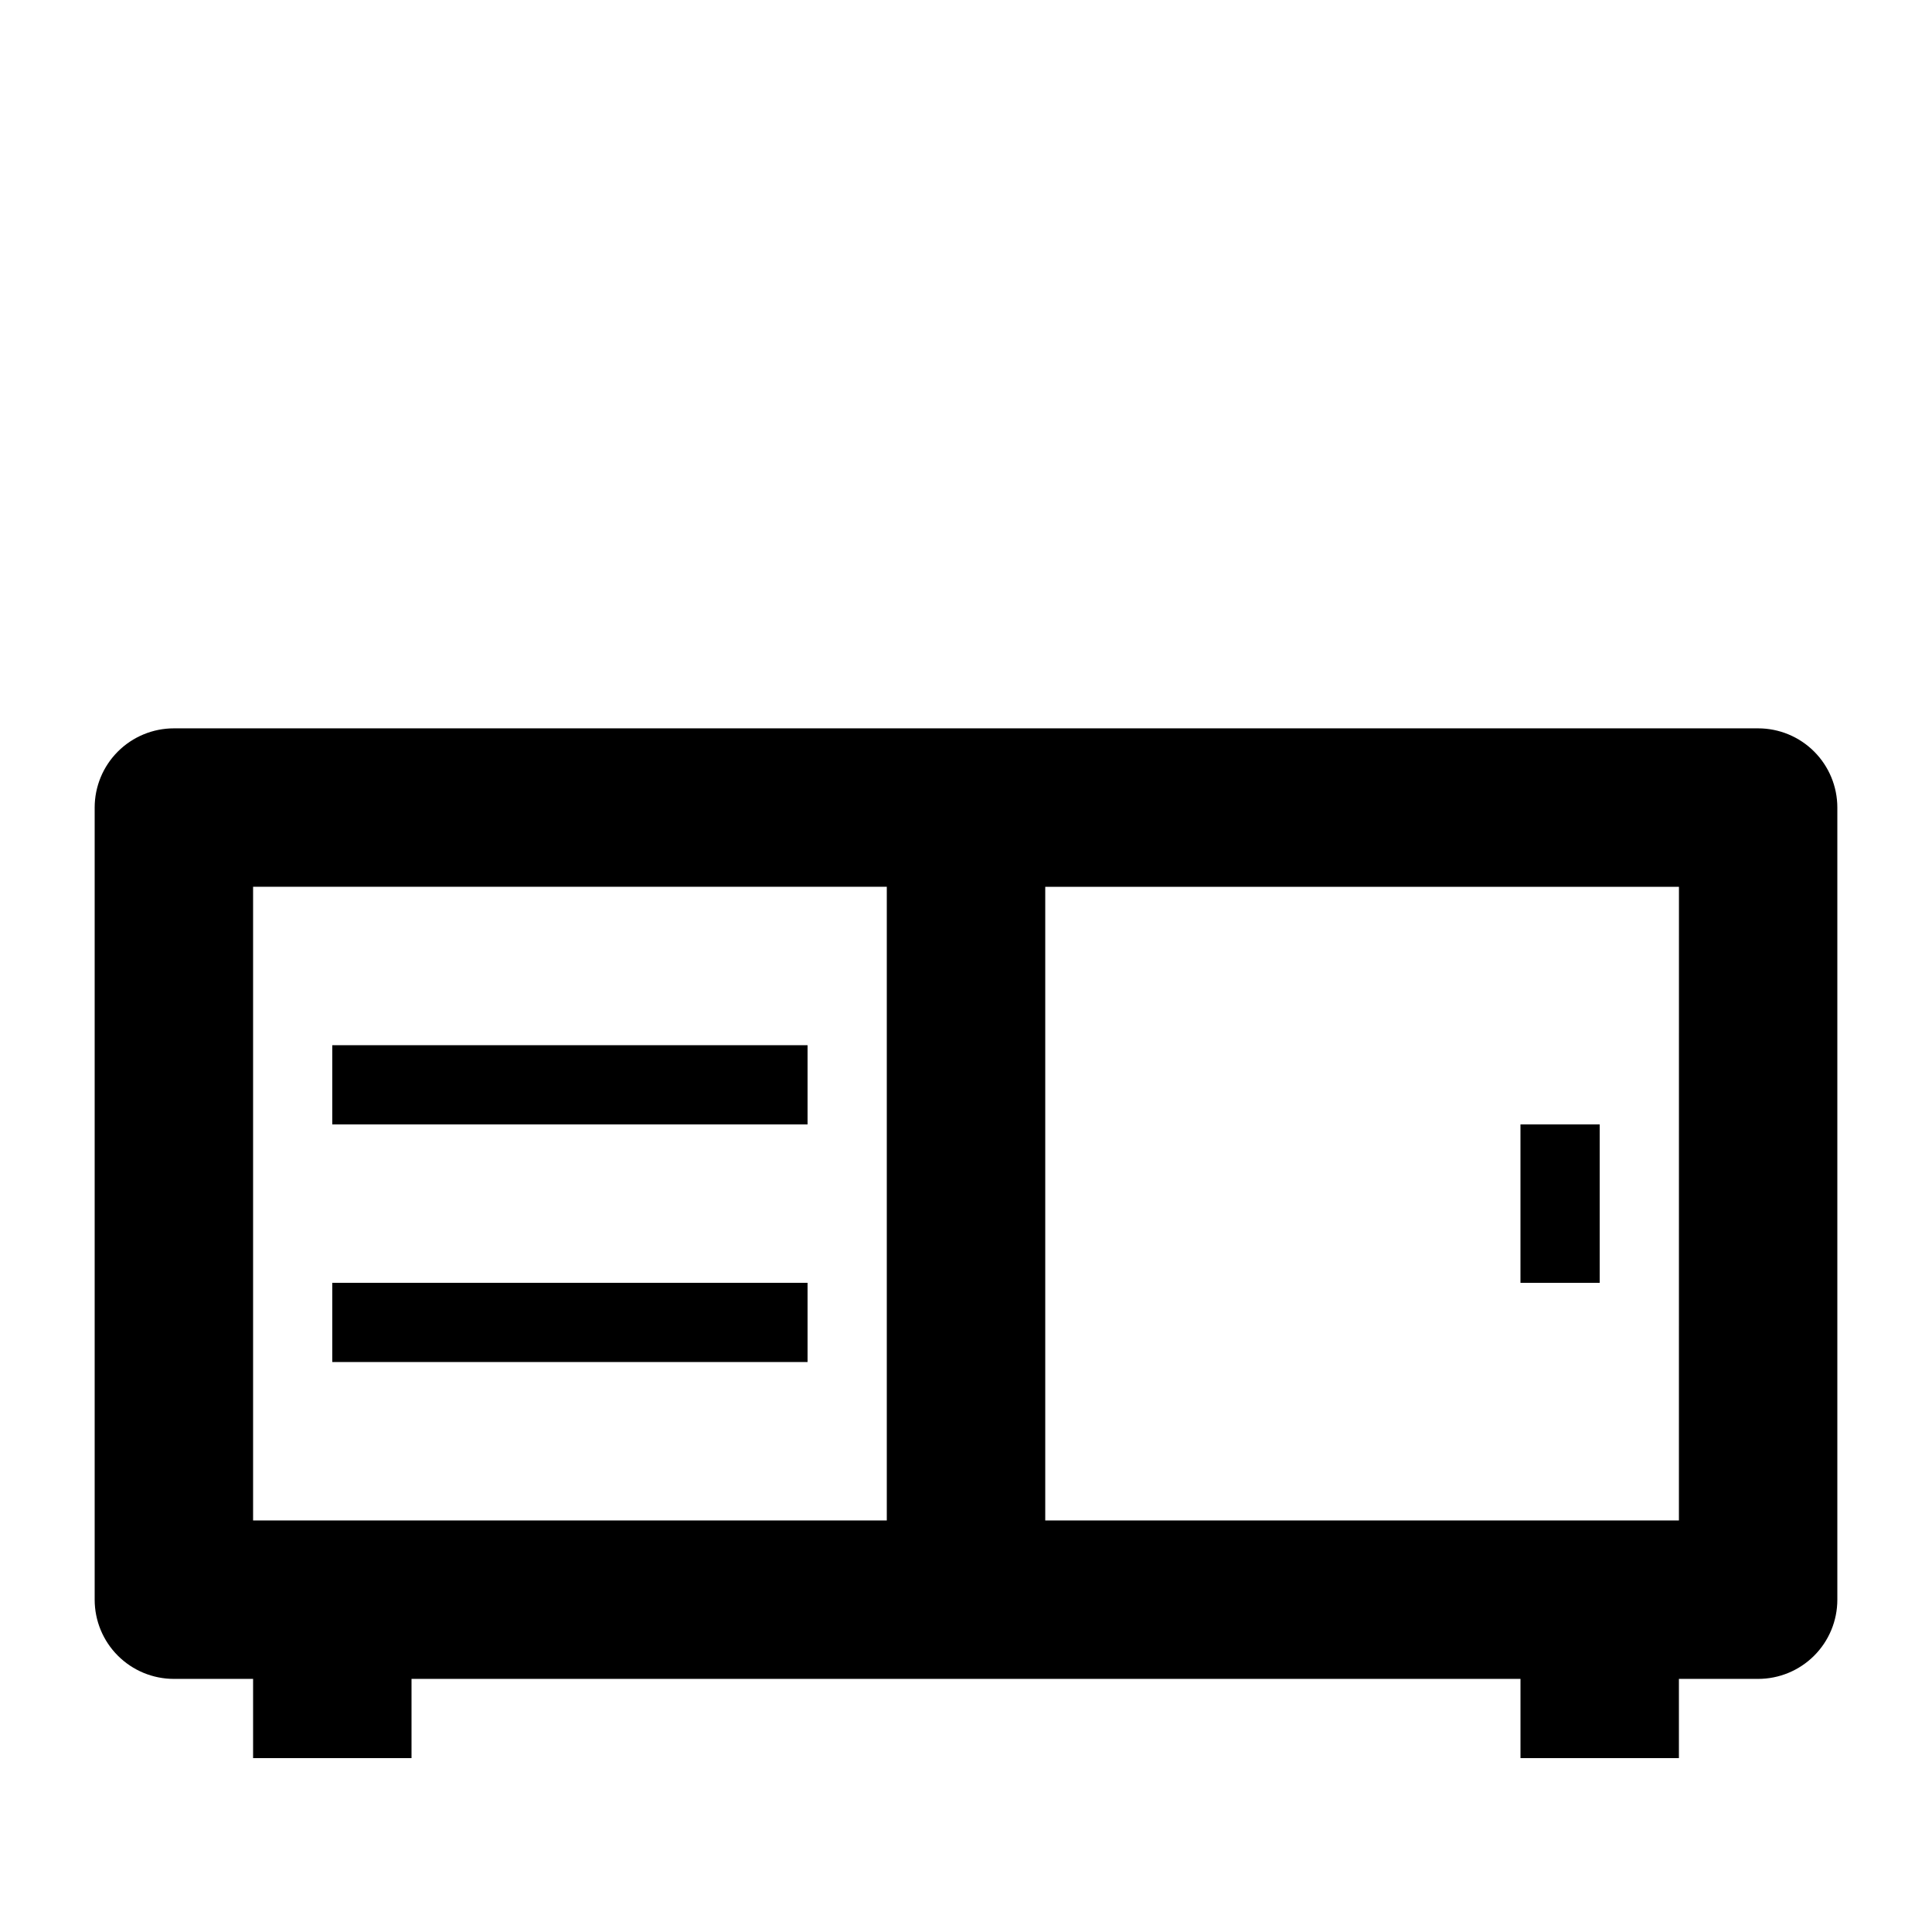 <?xml version="1.0" encoding="UTF-8"?>
<!-- Uploaded to: SVG Repo, www.svgrepo.com, Generator: SVG Repo Mixer Tools -->
<svg fill="#000000" width="800px" height="800px" version="1.1" viewBox="144 144 512 512" xmlns="http://www.w3.org/2000/svg">
 <g>
  <path d="m609.92 337.02h-419.84c-5.566 0-10.906 2.211-14.844 6.148s-6.148 9.273-6.148 14.844v209.92c0 5.57 2.211 10.91 6.148 14.844 3.938 3.938 9.277 6.148 14.844 6.148h20.992v20.992h41.984v-20.992h293.89v20.992h41.984v-20.992h20.992c5.57 0 10.906-2.211 14.844-6.148 3.938-3.934 6.148-9.273 6.148-14.844v-209.92c0-5.57-2.211-10.906-6.148-14.844s-9.273-6.148-14.844-6.148zm-398.85 41.984h167.94v167.94l-167.94-0.004zm377.86 167.94-167.93-0.004v-167.93h167.94z"/>
  <path d="m232.06 420.99h125.95v20.992h-125.95z"/>
  <path d="m232.06 483.96h125.95v20.992h-125.95z"/>
  <path d="m546.94 441.98h20.992v41.984h-20.992z"/>
 </g>
</svg>
